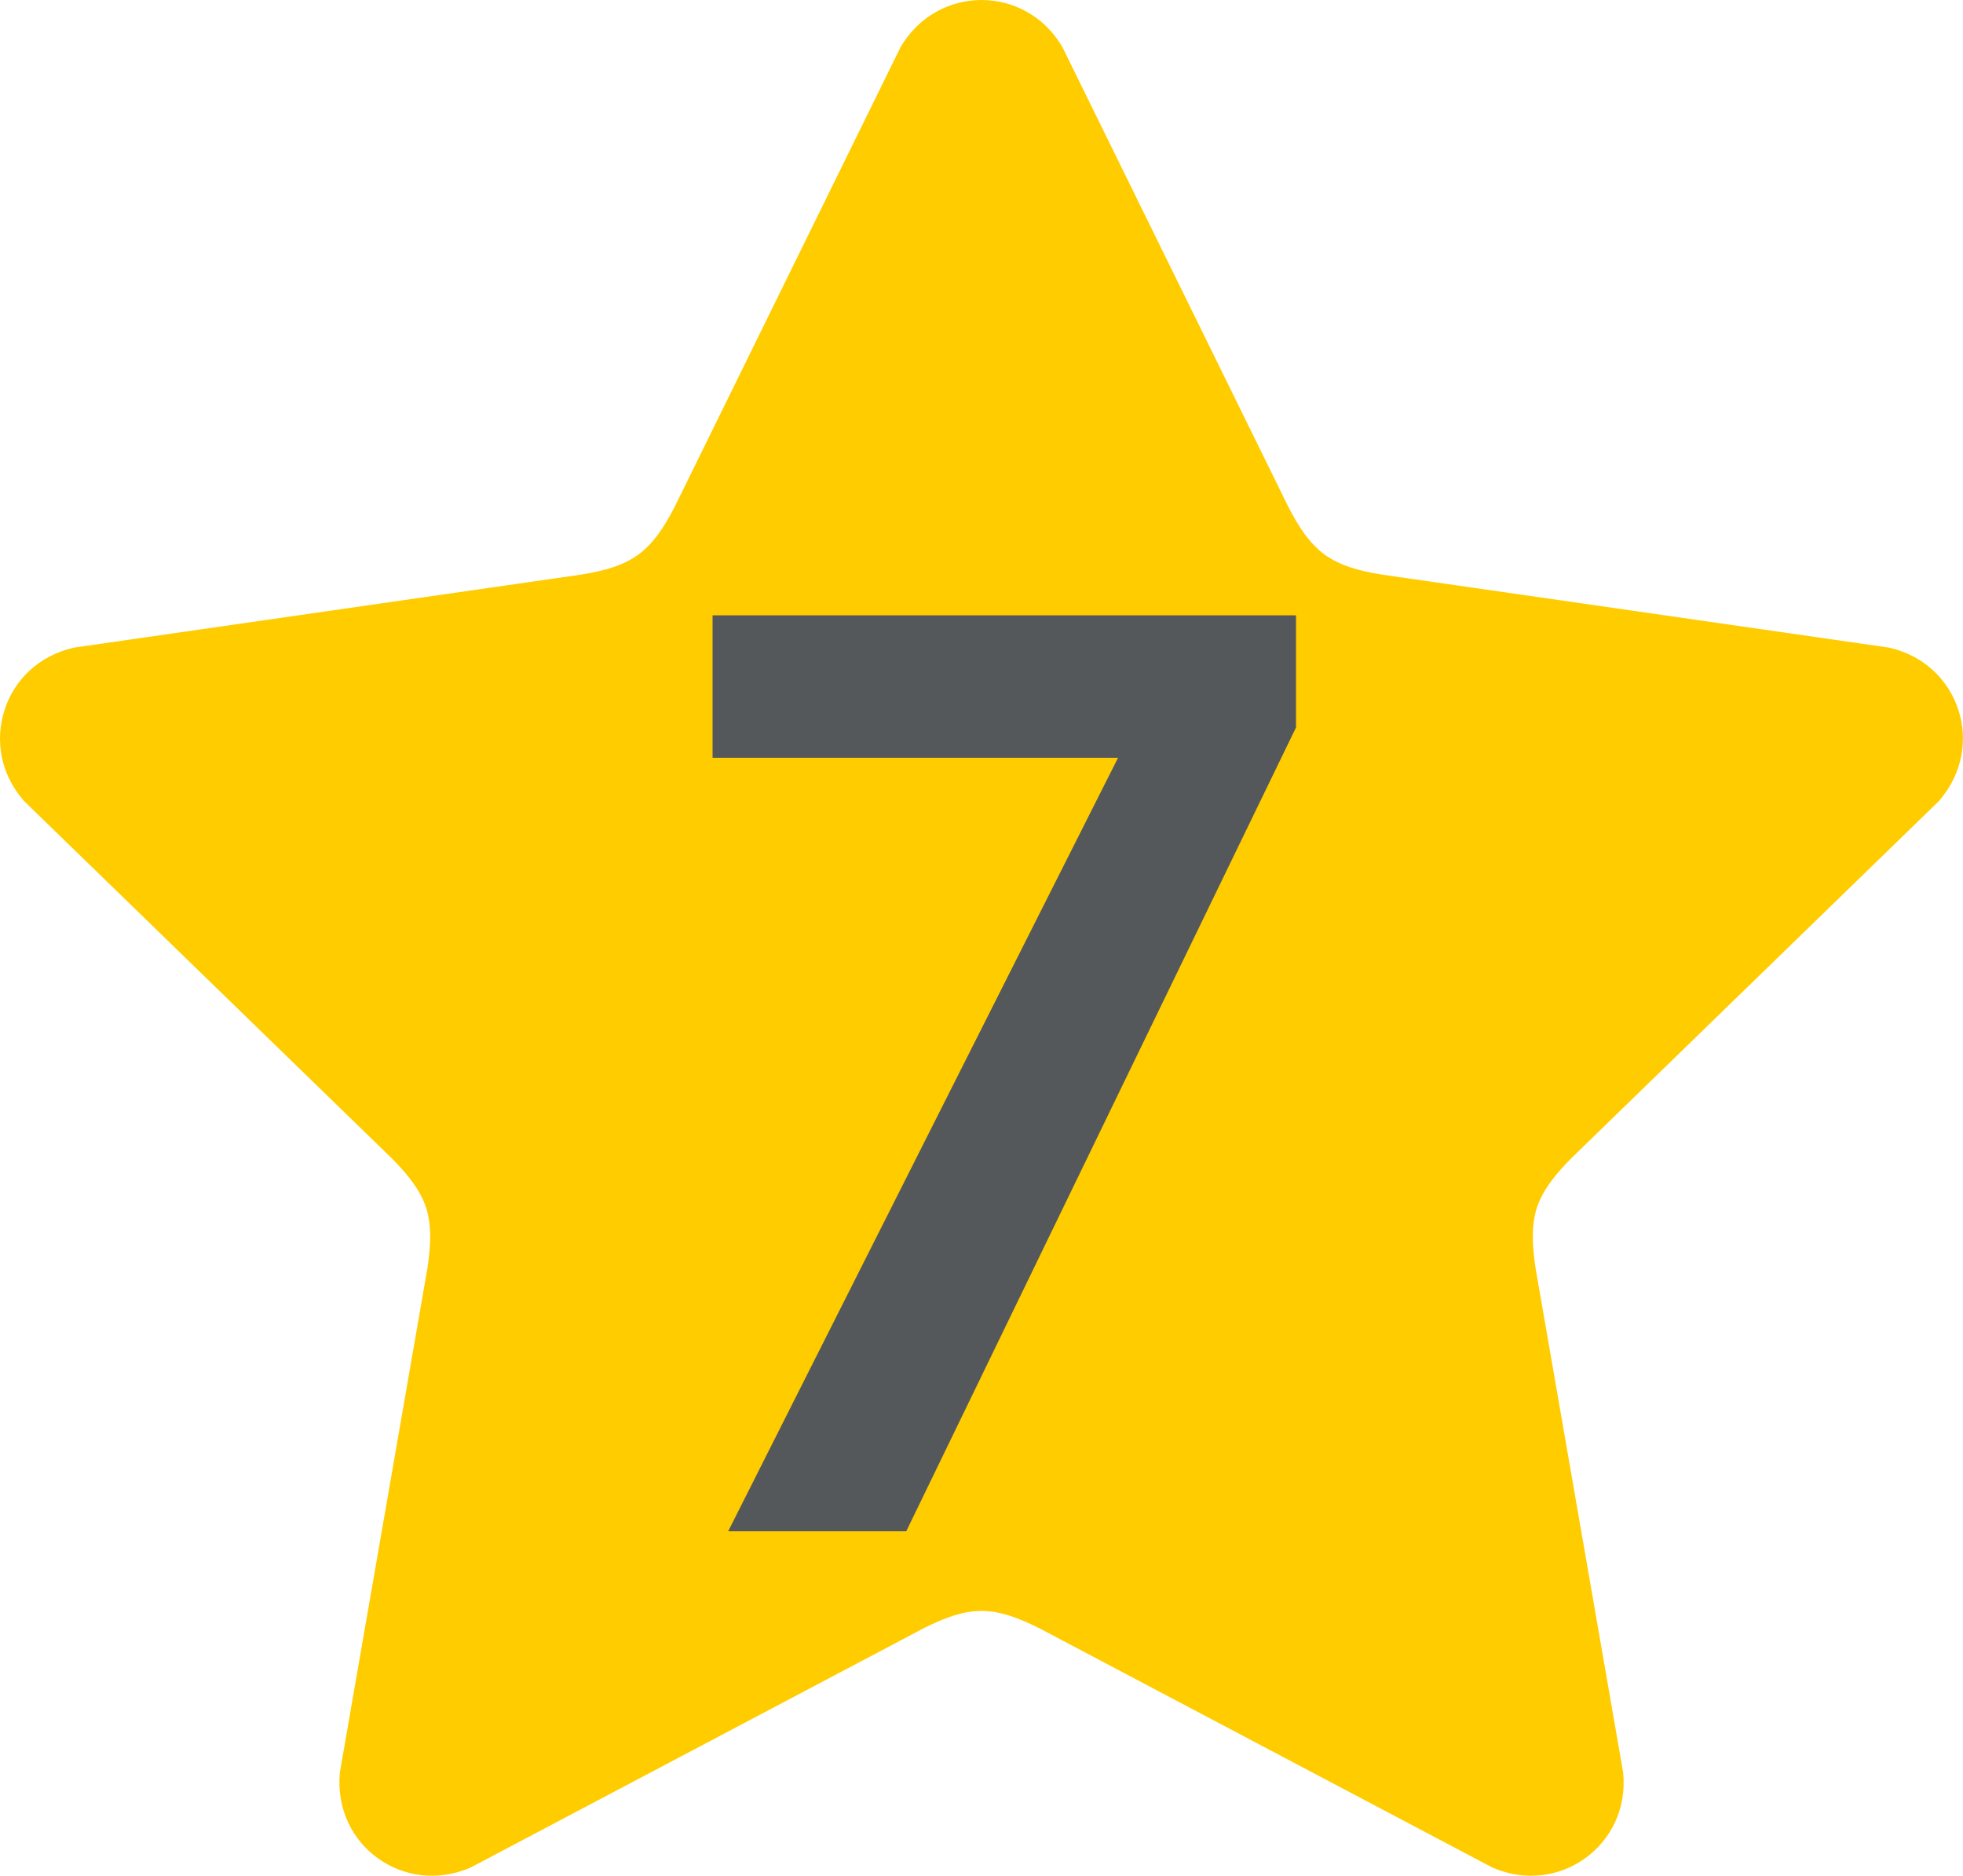 <?xml version="1.0" encoding="UTF-8"?><svg id="a" xmlns="http://www.w3.org/2000/svg" viewBox="0 0 90 86"><defs><style>.b{fill:#fc0;}.c{fill:#55585a;}</style></defs><path class="b" d="M48.7,2.14C47.85.71,46.42,0,45,0c-1.42,0-2.85.71-3.7,2.14l-10.37,21.1c-.51.98-.98,1.68-1.67,2.19-.7.5-1.51.73-2.6.91l-23.27,3.35c-1.63.37-2.75,1.5-3.18,2.86-.44,1.35-.21,2.93.9,4.18l16.86,16.38c.77.78,1.29,1.45,1.57,2.26.25.82.22,1.66.06,2.75l-4.02,23.15c-.15,1.67.58,3.08,1.73,3.91,1.15.84,2.72,1.1,4.26.44l20.79-10.98c.98-.49,1.78-.78,2.64-.79.86.01,1.65.3,2.64.79l20.79,10.98c1.54.66,3.11.4,4.26-.44,1.15-.83,1.89-2.24,1.73-3.91l-4.02-23.15c-.16-1.09-.19-1.93.06-2.75.28-.81.8-1.48,1.57-2.26l16.86-16.38c1.1-1.26,1.34-2.83.9-4.18-.44-1.36-1.55-2.49-3.18-2.86l-23.27-3.35c-1.09-.18-1.9-.41-2.6-.91-.69-.51-1.16-1.21-1.67-2.19L48.7,2.14Z"/><path class="c" d="M33.39,70.19l17.87-35.45h-18.59v-6.53h26.75v5.14l-17.87,36.85h-8.15Z"/></svg>